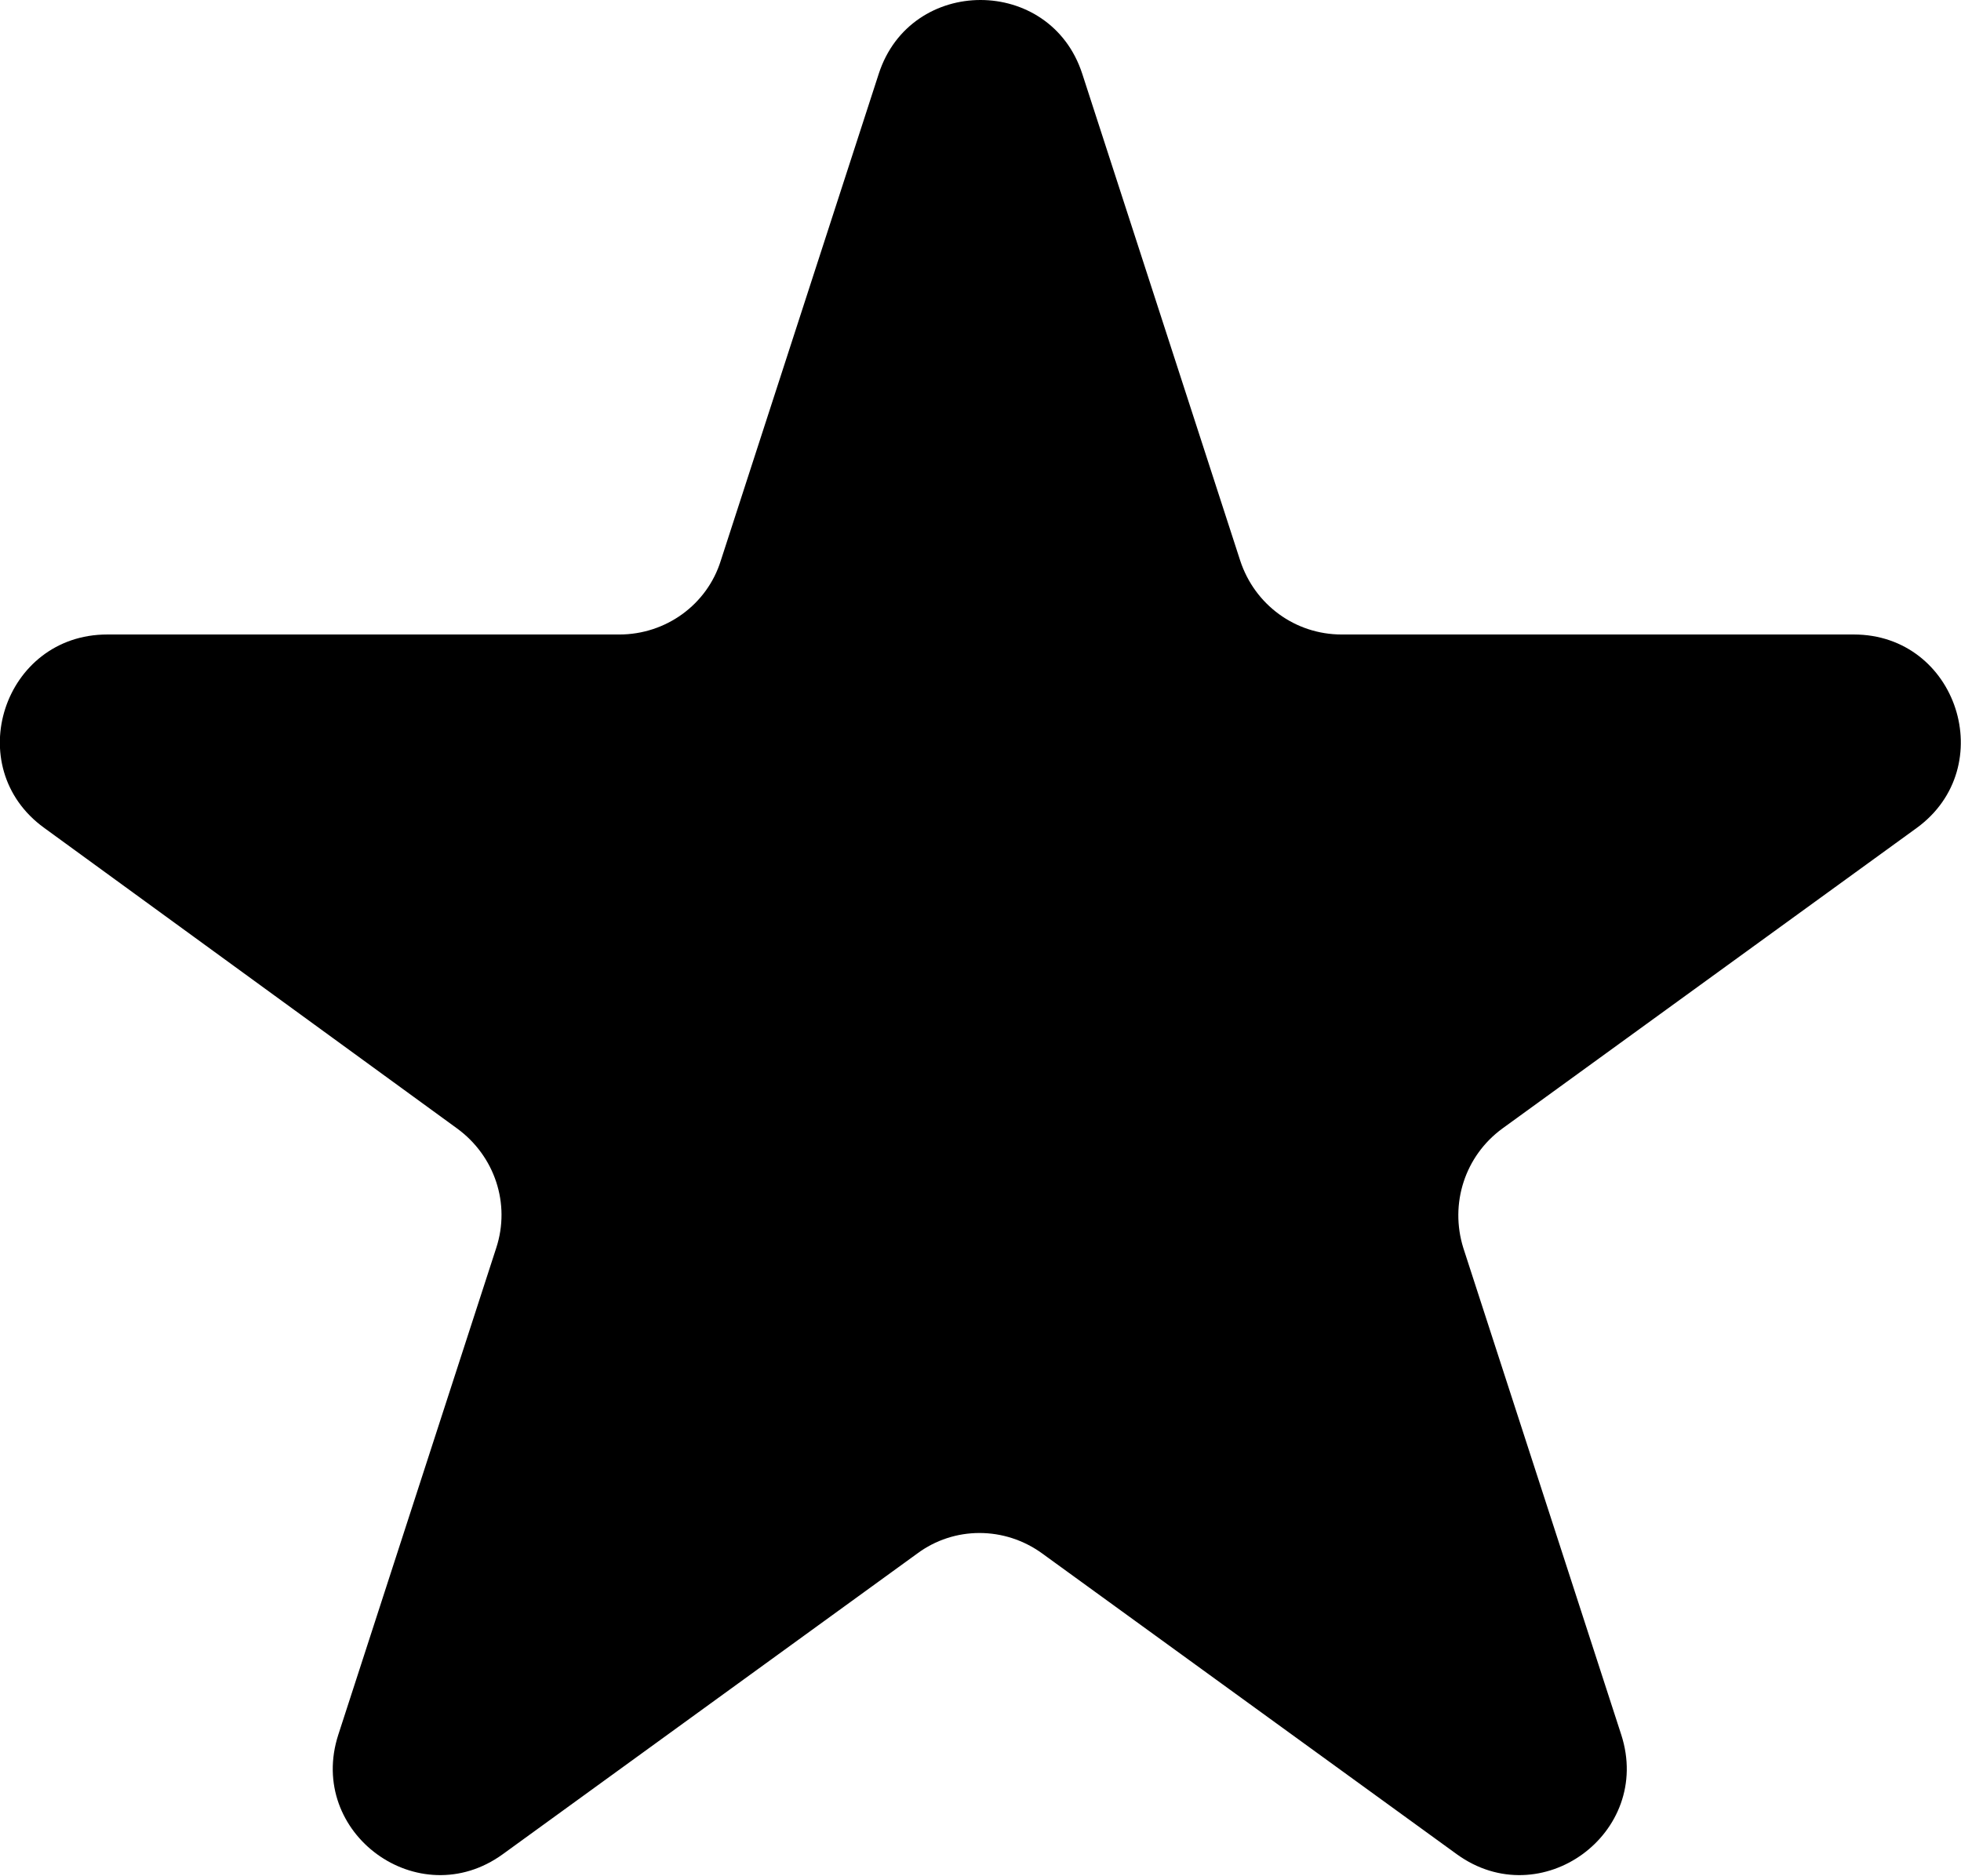 <?xml version="1.0" encoding="UTF-8"?><svg id="Layer_1" xmlns="http://www.w3.org/2000/svg" viewBox="0 0 27.07 25.9"><defs><style>.cls-1{stroke-width:0px;}</style></defs><path class="cls-1" d="M14.94,1.02l2.18,6.72c.2.61.76,1.02,1.4,1.02h7.07c1.43,0,2.02,1.83.87,2.67l-5.72,4.15c-.52.38-.73,1.04-.54,1.65l2.18,6.72c.44,1.36-1.11,2.49-2.27,1.65l-5.72-4.15c-.52-.38-1.22-.38-1.73,0l-5.72,4.15c-1.16.84-2.71-.29-2.27-1.65l2.18-6.72c.2-.61-.02-1.27-.54-1.65L.61,11.43c-1.16-.84-.56-2.67.87-2.67h7.07c.64,0,1.21-.41,1.4-1.02l2.18-6.72c.44-1.36,2.37-1.36,2.81,0Z"/></svg>